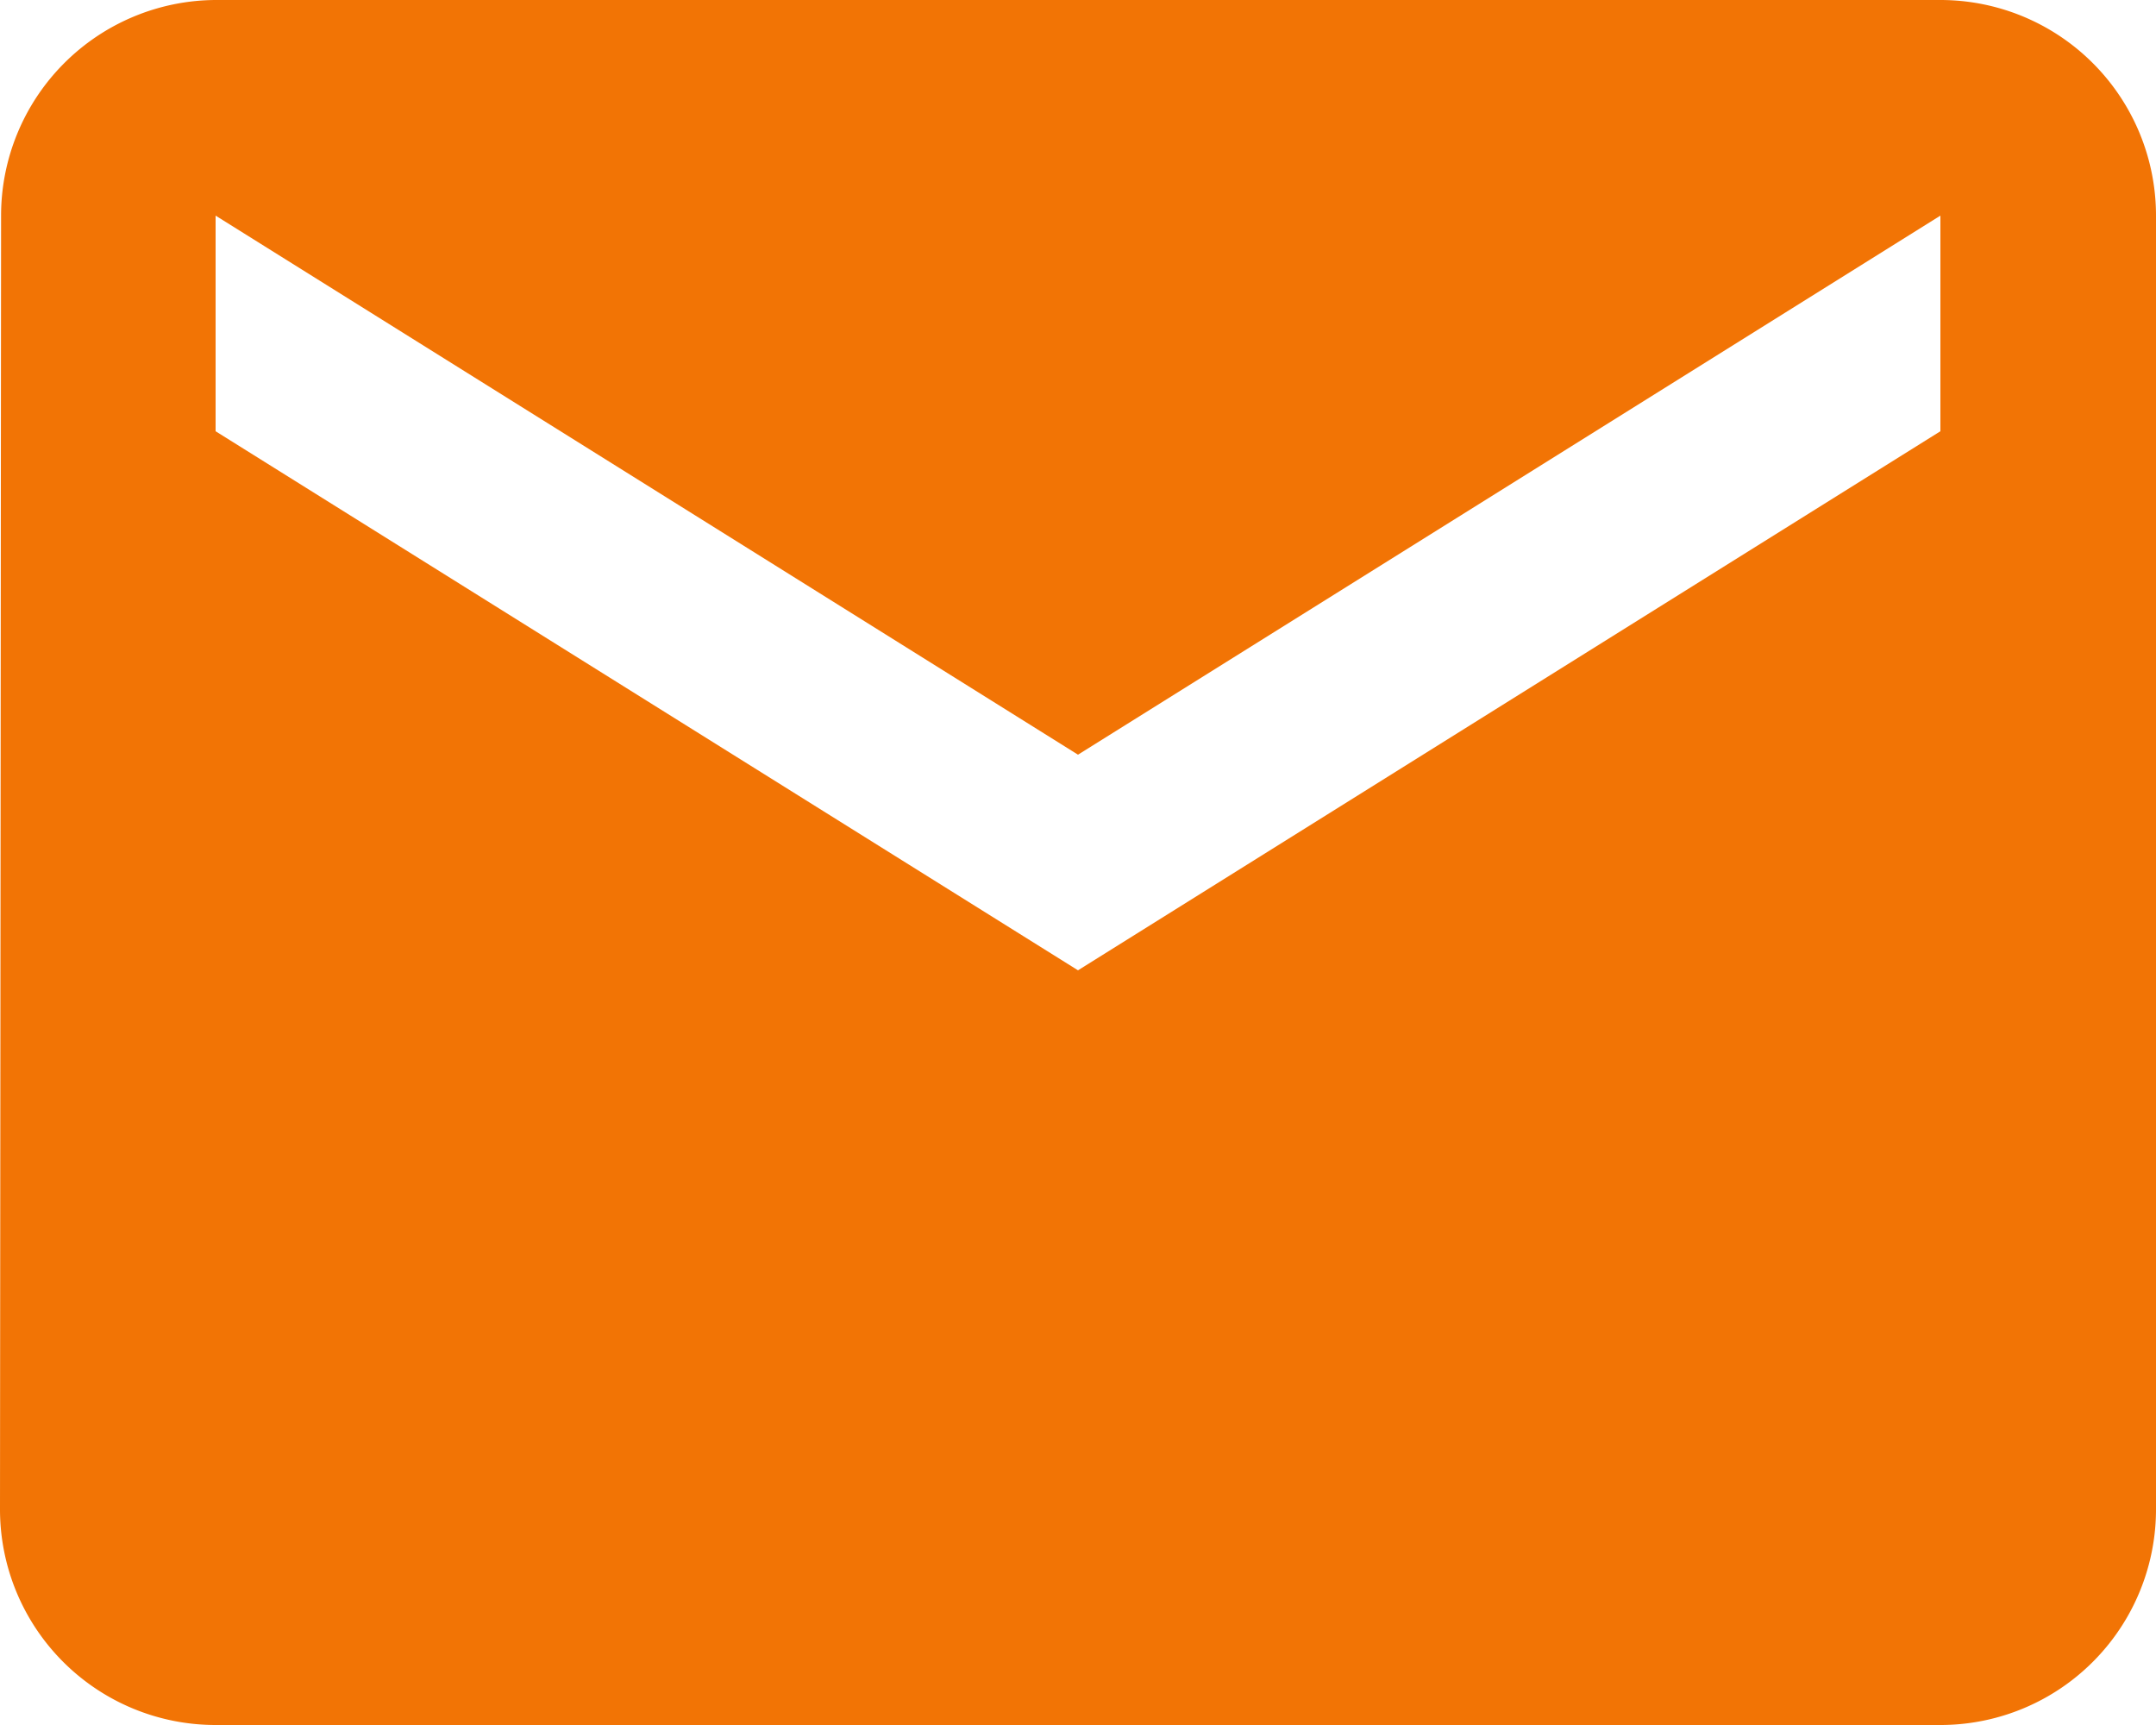 <svg xmlns="http://www.w3.org/2000/svg" width="16" height="12.8" viewBox="0 0 16 12.8">
  <path id="Caminho_313" data-name="Caminho 313" d="M16.4,4H3.6A1.6,1.6,0,0,0,2.008,5.6L2,15.2a1.6,1.6,0,0,0,1.6,1.6H16.4A1.6,1.6,0,0,0,18,15.2V5.6A1.6,1.6,0,0,0,16.4,4Zm0,3.2-6.4,4-6.4-4V5.6l6.4,4,6.4-4Z" transform="translate(-2 -4)" fill="#f27405"/>
</svg>
